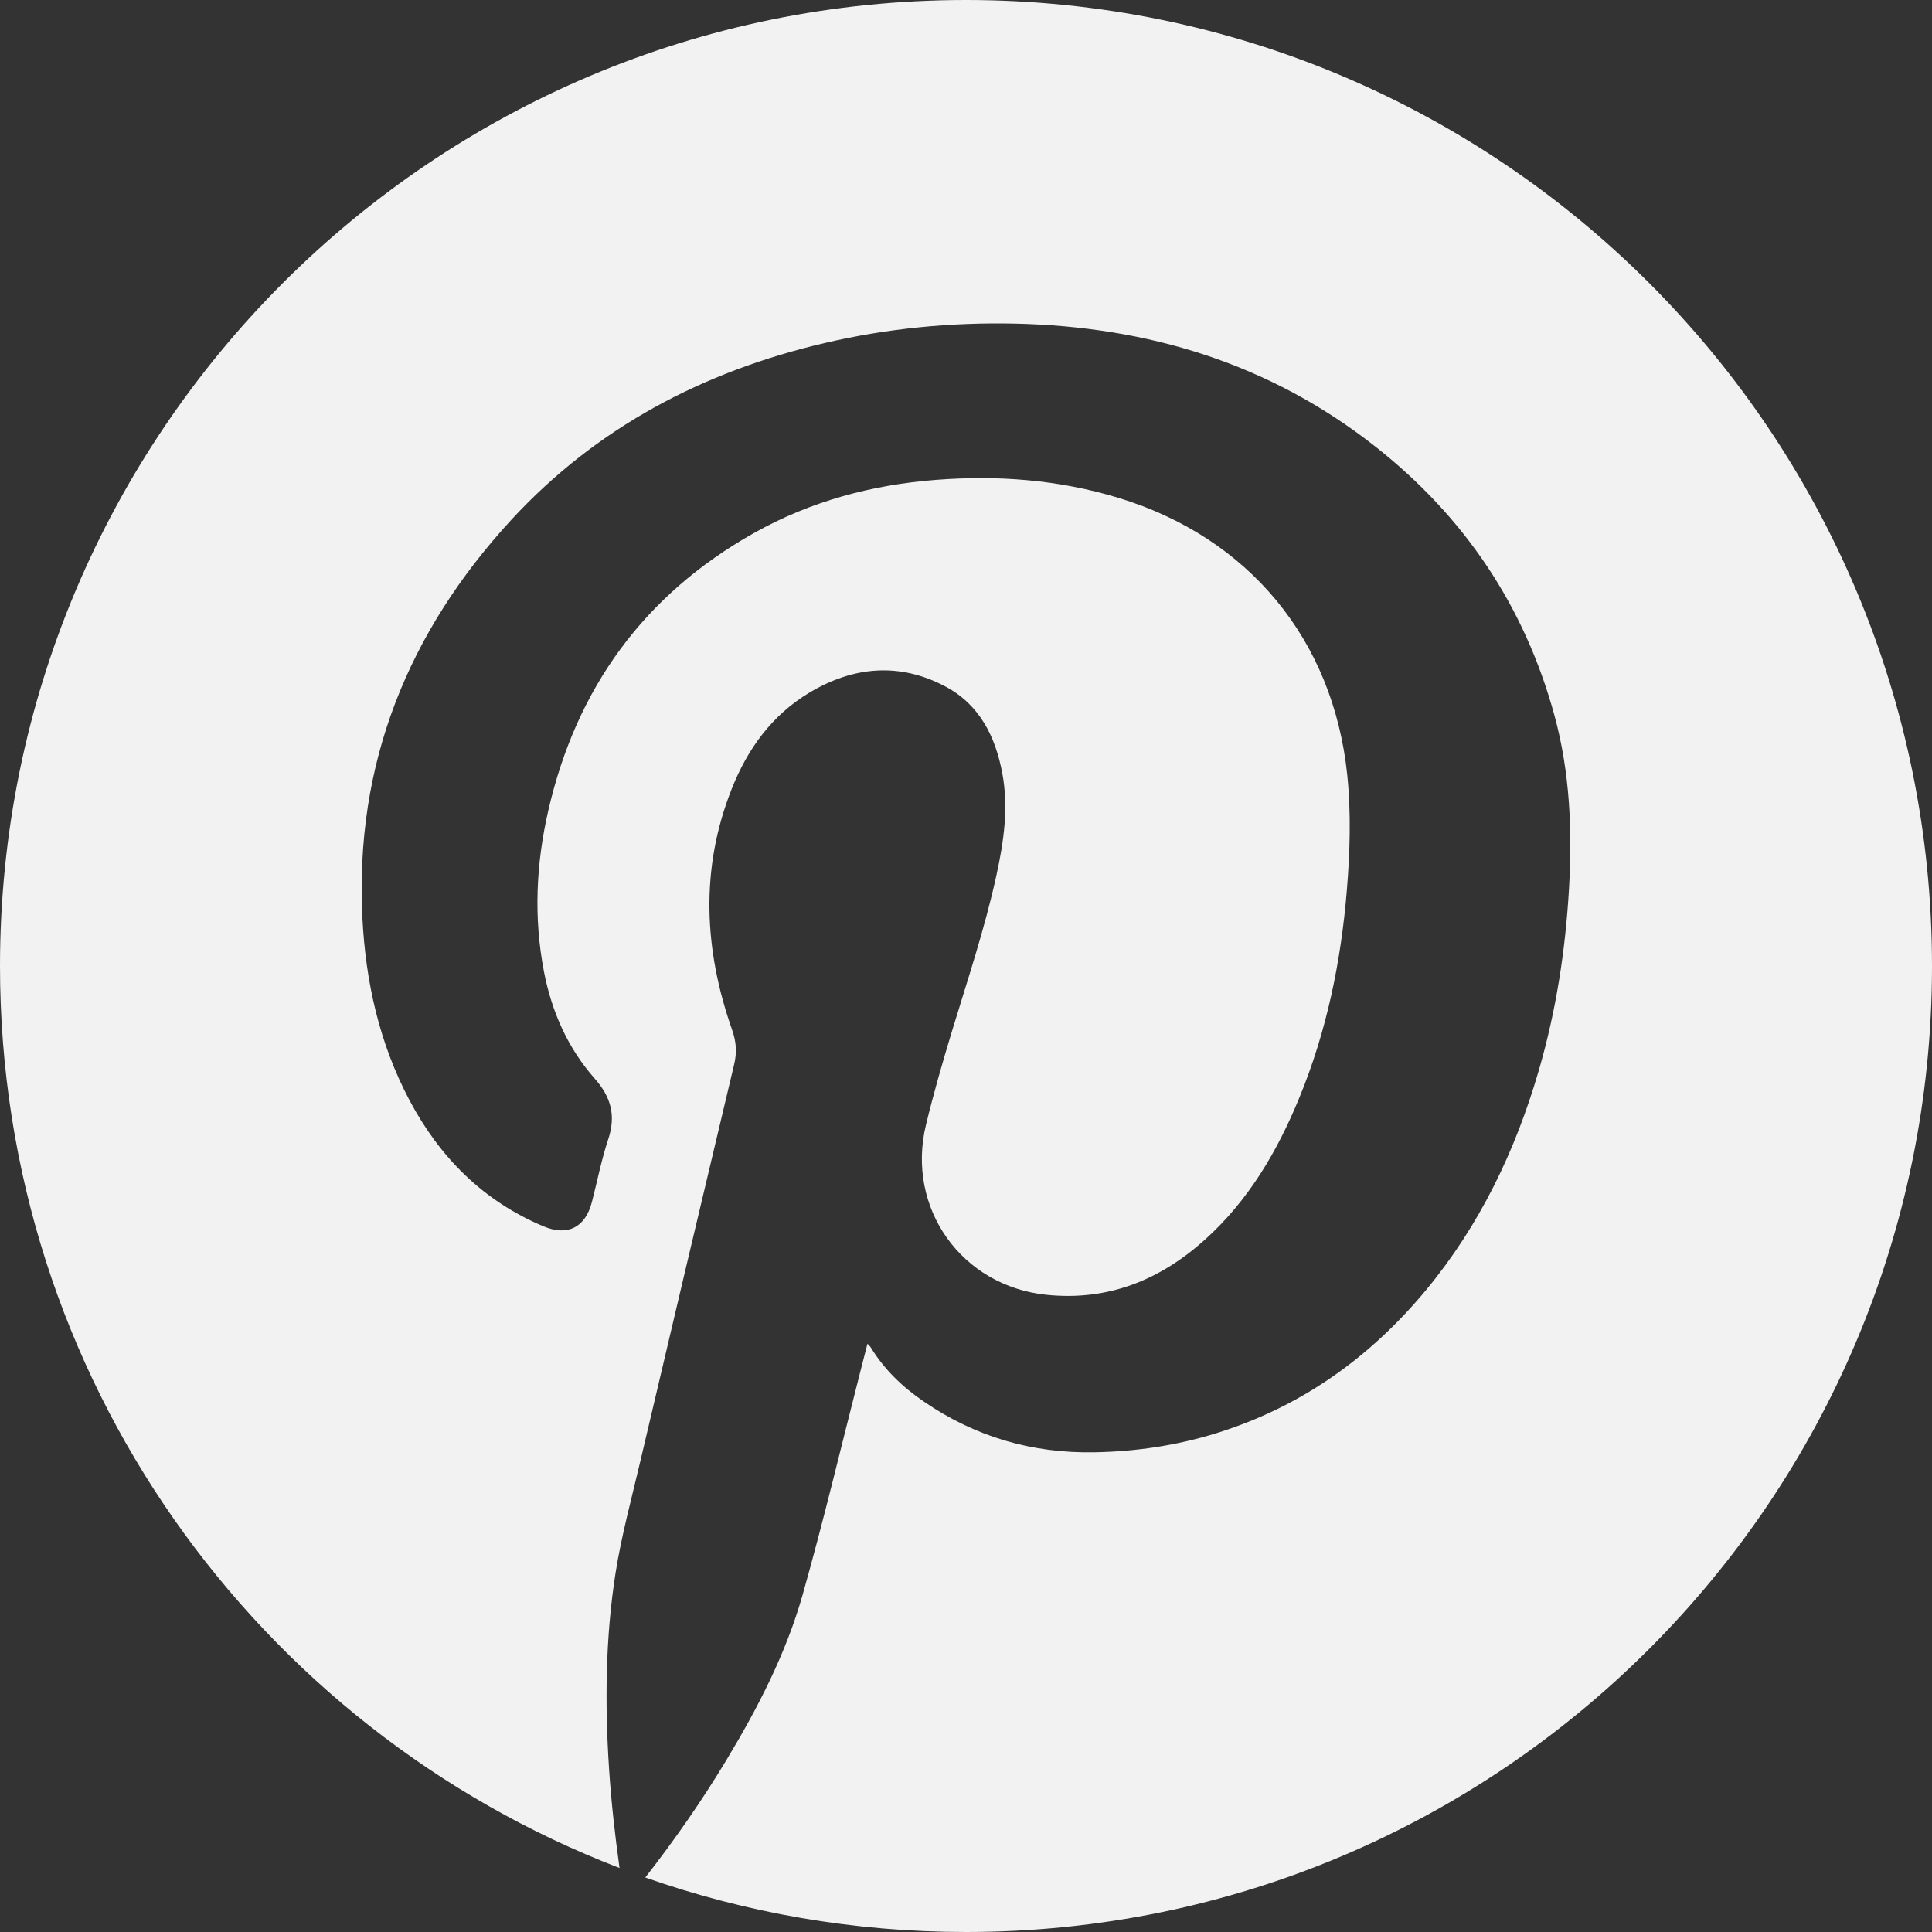 <?xml version="1.0" encoding="UTF-8"?> <svg xmlns="http://www.w3.org/2000/svg" width="24" height="24" viewBox="0 0 24 24" fill="none"><rect x="0" y="0" width="24" height="24" fill="#333333" stroke="none"/><g clip-path="url(#clip0_1019_14)"><g clip-path="url(#clip1_1019_14)"><path d="M12 0C5.373 0 0 5.373 0 12C0 17.111 3.195 21.475 7.696 23.205C7.639 22.796 7.593 22.386 7.566 21.974C7.513 21.163 7.52 20.355 7.645 19.55C7.719 19.077 7.846 18.615 7.955 18.149C8.341 16.507 8.728 14.866 9.119 13.226C9.156 13.073 9.147 12.943 9.094 12.792C8.745 11.797 8.695 10.795 9.09 9.799C9.286 9.303 9.591 8.882 10.055 8.604C10.603 8.276 11.178 8.225 11.75 8.531C12.171 8.757 12.366 9.152 12.451 9.606C12.531 10.035 12.469 10.458 12.377 10.878C12.232 11.54 12.016 12.183 11.819 12.832C11.705 13.209 11.596 13.588 11.503 13.972C11.253 15.006 11.943 15.977 13.002 16.085C13.766 16.163 14.411 15.901 14.969 15.399C15.509 14.913 15.867 14.303 16.14 13.638C16.48 12.812 16.658 11.948 16.731 11.06C16.77 10.582 16.785 10.105 16.736 9.626C16.561 7.946 15.512 6.675 13.889 6.183C13.15 5.959 12.394 5.902 11.628 5.961C10.827 6.023 10.067 6.228 9.365 6.622C8.001 7.389 7.159 8.55 6.811 10.069C6.659 10.73 6.628 11.399 6.757 12.069C6.853 12.566 7.053 13.02 7.389 13.4C7.592 13.629 7.653 13.861 7.555 14.154C7.471 14.407 7.42 14.672 7.353 14.931C7.271 15.249 7.05 15.36 6.749 15.233C6.001 14.918 5.463 14.377 5.087 13.668C4.712 12.96 4.542 12.196 4.502 11.403C4.405 9.489 5.068 7.853 6.351 6.458C7.411 5.309 8.736 4.613 10.25 4.26C11.025 4.079 11.812 4.003 12.607 4.02C14.259 4.056 15.772 4.515 17.083 5.546C18.187 6.414 18.937 7.525 19.309 8.884C19.502 9.59 19.532 10.308 19.491 11.034C19.447 11.804 19.33 12.561 19.114 13.302C18.824 14.298 18.382 15.219 17.717 16.023C17.018 16.866 16.159 17.479 15.106 17.805C14.614 17.957 14.11 18.032 13.594 18.041C12.82 18.055 12.113 17.848 11.475 17.41C11.211 17.23 10.984 17.012 10.816 16.737C10.809 16.725 10.797 16.716 10.776 16.692C10.743 16.821 10.713 16.936 10.684 17.051C10.449 17.97 10.23 18.893 9.972 19.806C9.764 20.541 9.415 21.215 9.022 21.867C8.717 22.373 8.38 22.857 8.016 23.323C9.263 23.761 10.603 24 12 24C18.627 24 24 18.627 24 12C24 5.372 18.627 0 12 0Z" fill="#F2F2F2"></path></g></g><defs><clipPath id="clip0_1019_14"><rect width="24" height="24" fill="white"></rect></clipPath><clipPath id="clip1_1019_14"><rect width="24" height="24" fill="white"></rect></clipPath></defs></svg> 